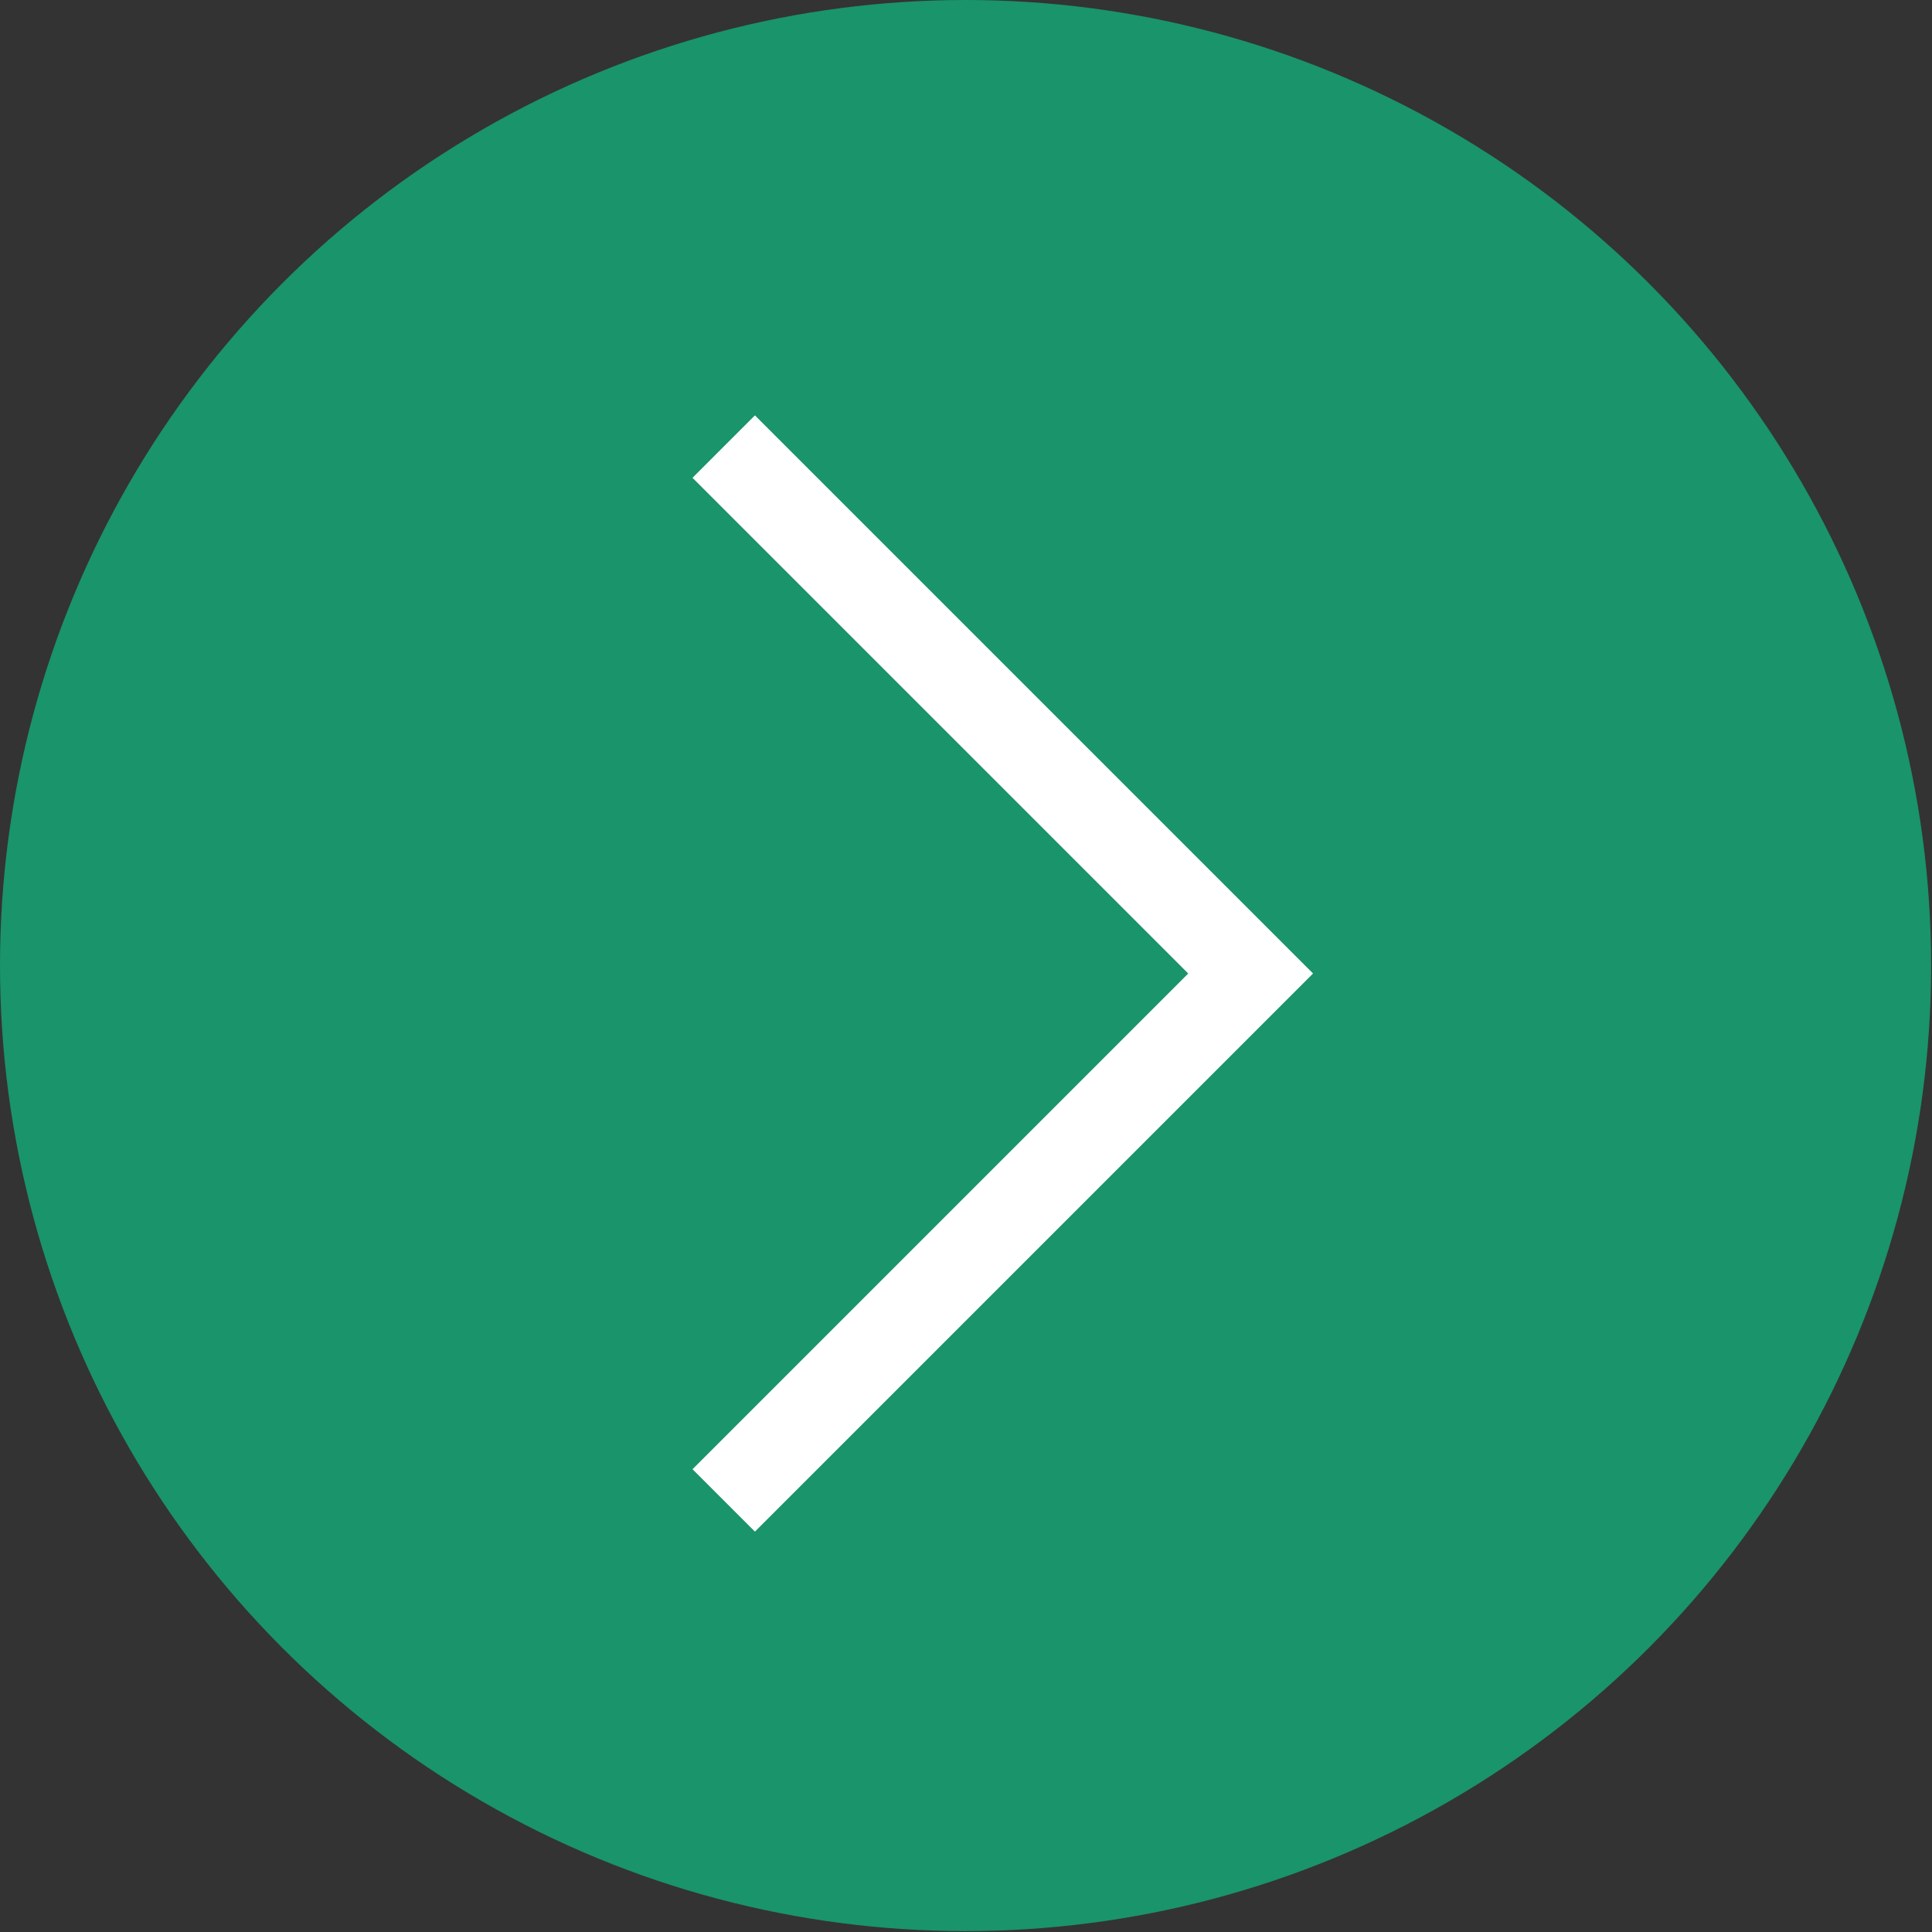 <svg xmlns="http://www.w3.org/2000/svg" viewBox="0 0 21.89 21.89"><rect x="0" y="0" width="21.89" height="21.89" fill="#333333" stroke="none"/><defs><style>.cls-1{fill:#1a946a;}.cls-2{fill:none;stroke:#fff;stroke-miterlimit:10;}</style></defs><title>Asset 3</title><g id="Layer_2" data-name="Layer 2"><g id="Layer_1-2" data-name="Layer 1"><circle class="cls-1" cx="10.94" cy="10.94" r="10.94"/><polyline class="cls-2" points="8.2 5.06 14.17 11.03 8.2 17"/></g></g></svg>
